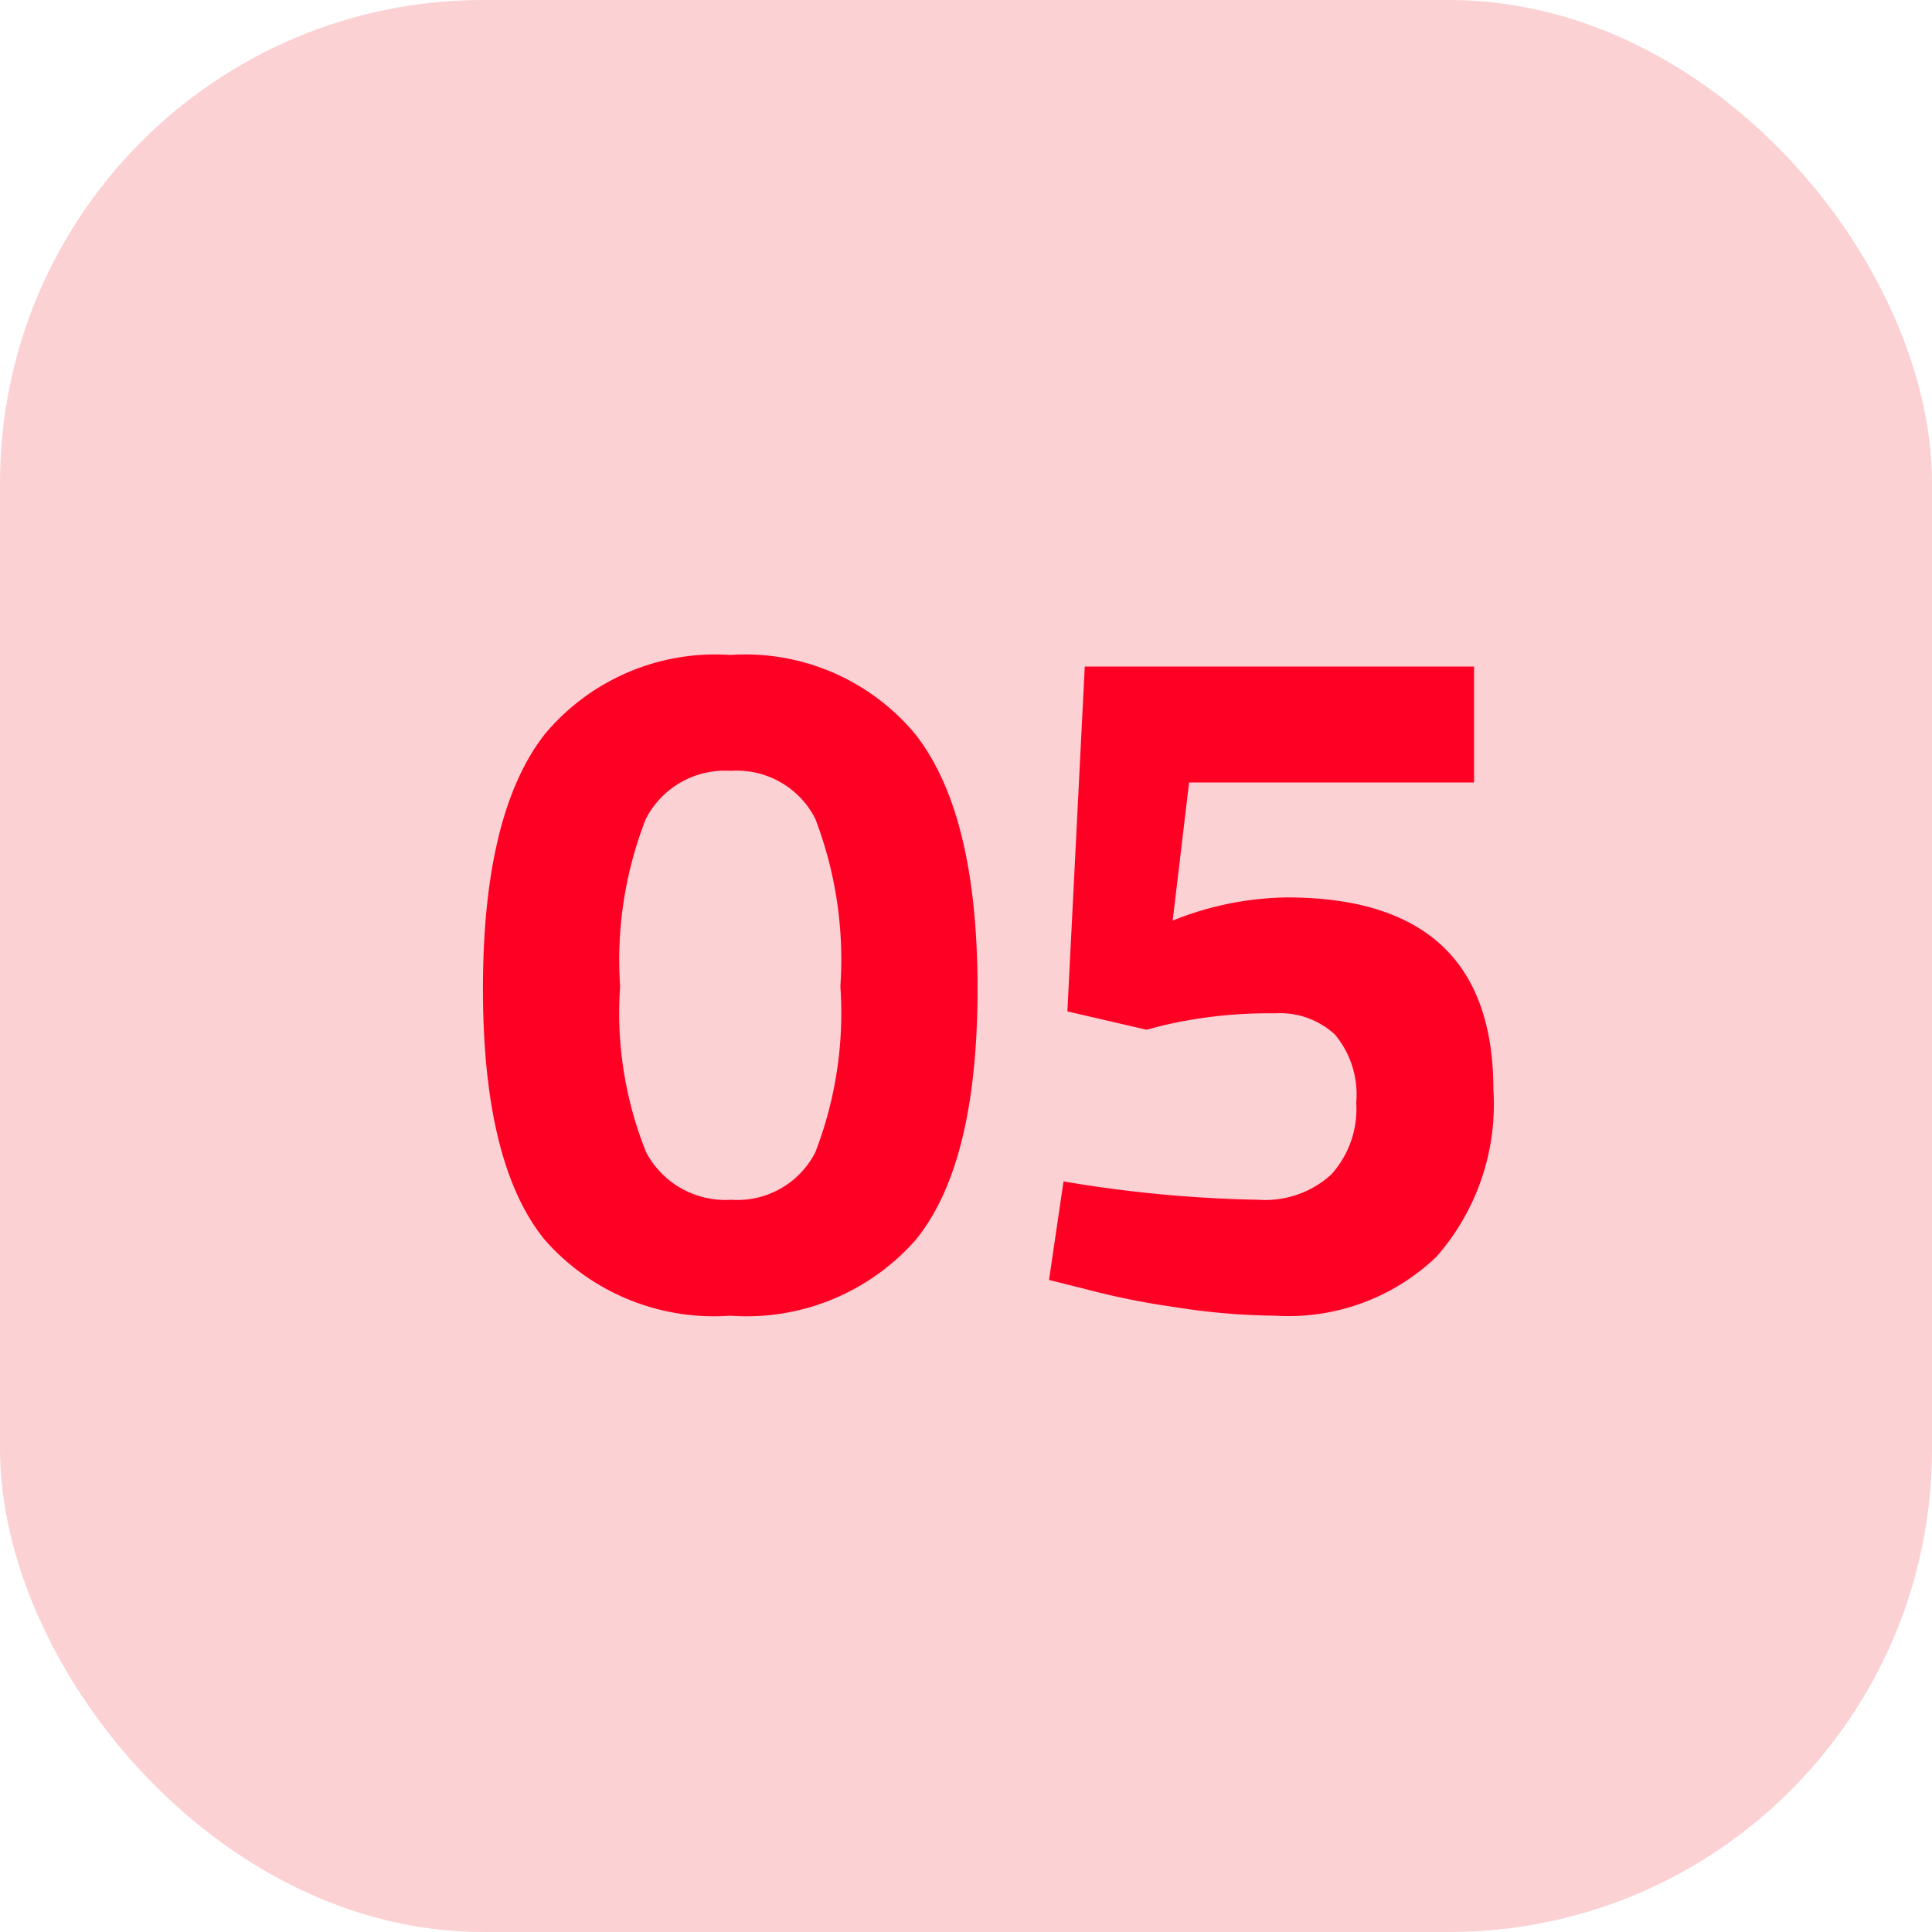 <svg xmlns="http://www.w3.org/2000/svg" width="40" height="40" viewBox="0 0 40 40">
  <g id="Group_10856" data-name="Group 10856" transform="translate(-278 -2530.298)">
    <rect id="Rectangle_26426" data-name="Rectangle 26426" width="40" height="40" rx="10" transform="translate(278 2530.298)" fill="rgba(240,25,40,0.2)"/>
    <path id="Path_19320" data-name="Path 19320" d="M-9.44-11.8A4.6,4.6,0,0,1-5.6-13.44,4.576,4.576,0,0,1-1.77-11.8Q-.48-10.16-.48-6.53t-1.28,5.2A4.663,4.663,0,0,1-5.6.24,4.663,4.663,0,0,1-9.44-1.33q-1.28-1.57-1.28-5.2T-9.44-11.8Zm6.12,5.22a8.142,8.142,0,0,0-.52-3.47,1.819,1.819,0,0,0-1.75-.99,1.837,1.837,0,0,0-1.76,1,8.012,8.012,0,0,0-.53,3.46,7.738,7.738,0,0,0,.54,3.44,1.856,1.856,0,0,0,1.76.98,1.814,1.814,0,0,0,1.74-.98A8,8,0,0,0-3.32-6.58ZM9.8-13.2v2.4H3.9L3.56-7.94a6.539,6.539,0,0,1,2.36-.48q4.28,0,4.28,3.98A4.774,4.774,0,0,1,9.02-.98,4.431,4.431,0,0,1,5.68.24,13.9,13.9,0,0,1,3.59.06,15.869,15.869,0,0,1,1.72-.32L1-.5l.3-2.04a26.888,26.888,0,0,0,4.04.38,2.031,2.031,0,0,0,1.5-.52,2.016,2.016,0,0,0,.52-1.49,1.932,1.932,0,0,0-.44-1.41,1.677,1.677,0,0,0-1.24-.44,9.605,9.605,0,0,0-2.36.26l-.3.08L1.38-6.06l.36-7.14Z" transform="translate(298.719 2557.298)" fill="#ff0025"/>
  </g>
</svg>
